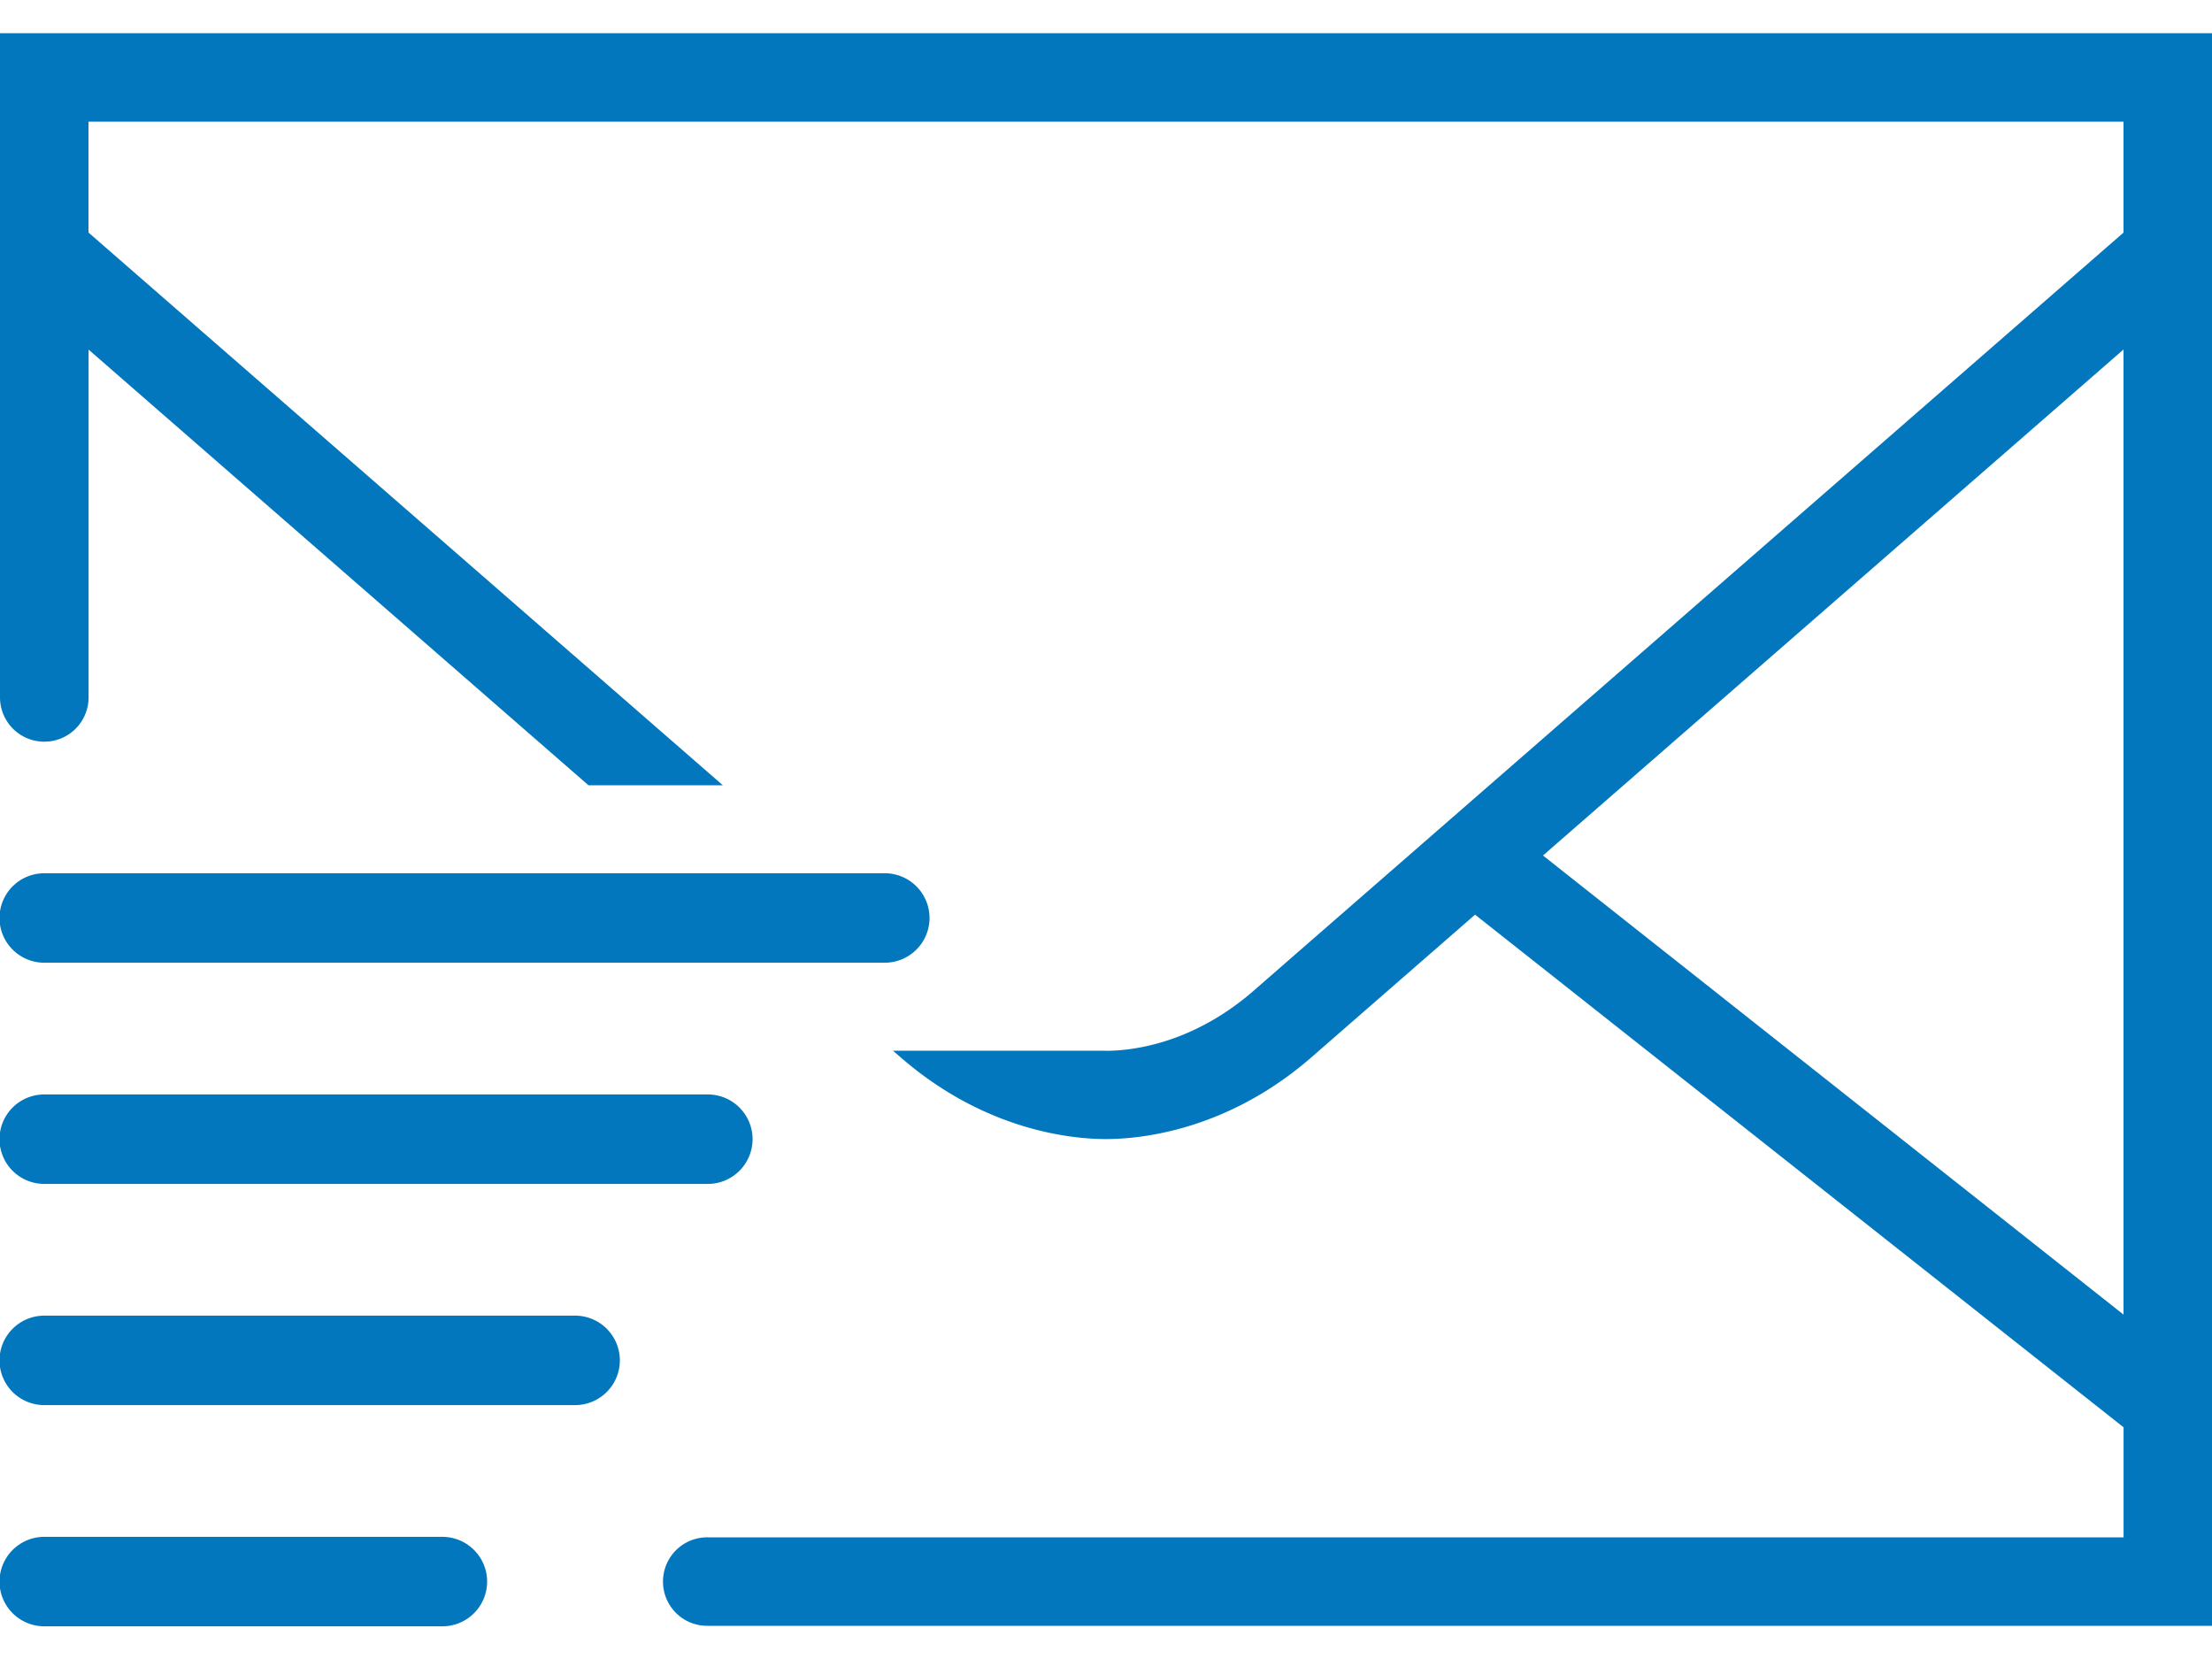 <svg xmlns="http://www.w3.org/2000/svg" width="40" height="30" fill="none"><path d="M0 .6v12a.8.8 0 0 0 .058.31.8.8 0 0 0 .434.44.8.8 0 0 0 .618 0 .8.8 0 0 0 .434-.44.8.8 0 0 0 .058-.31V6.322l9.039 7.878h2.43L1.6 4.205V2.2h36.8v2.006L22.669 17.916c-1.126.981-2.242 1.086-2.669 1.086-.013 0-.032-.002-.047-.002h-3.806l.136.117c1.534 1.336 3.11 1.481 3.716 1.481s2.184-.144 3.717-1.48l2.958-2.578 11.727 9.27V27.8H12.8a.8.8 0 0 0-.573.23.8.8 0 0 0-.238.57.8.8 0 0 0 .238.57.8.8 0 0 0 .573.23H40V.6H0zm38.4 5.72v17.452L27.902 15.47 38.4 6.32zM.8 15.791a.81.81 0 0 0-.809.809.81.81 0 0 0 .809.809H16a.81.81 0 0 0 .809-.809.81.81 0 0 0-.809-.809H.8zm0 4a.81.81 0 0 0-.572.237.81.81 0 0 0-.237.572.81.81 0 0 0 .237.572.81.81 0 0 0 .572.237h12a.81.81 0 0 0 .809-.809.81.81 0 0 0-.809-.809H.8zm0 4a.81.81 0 0 0-.809.809.81.81 0 0 0 .809.809h9.6a.81.81 0 0 0 .809-.809.81.81 0 0 0-.809-.809H.8zm0 4a.81.81 0 0 0-.809.809.81.81 0 0 0 .809.809H8a.81.81 0 0 0 .809-.809.81.81 0 0 0-.809-.809H.8z" fill="#0277bd"/></svg>